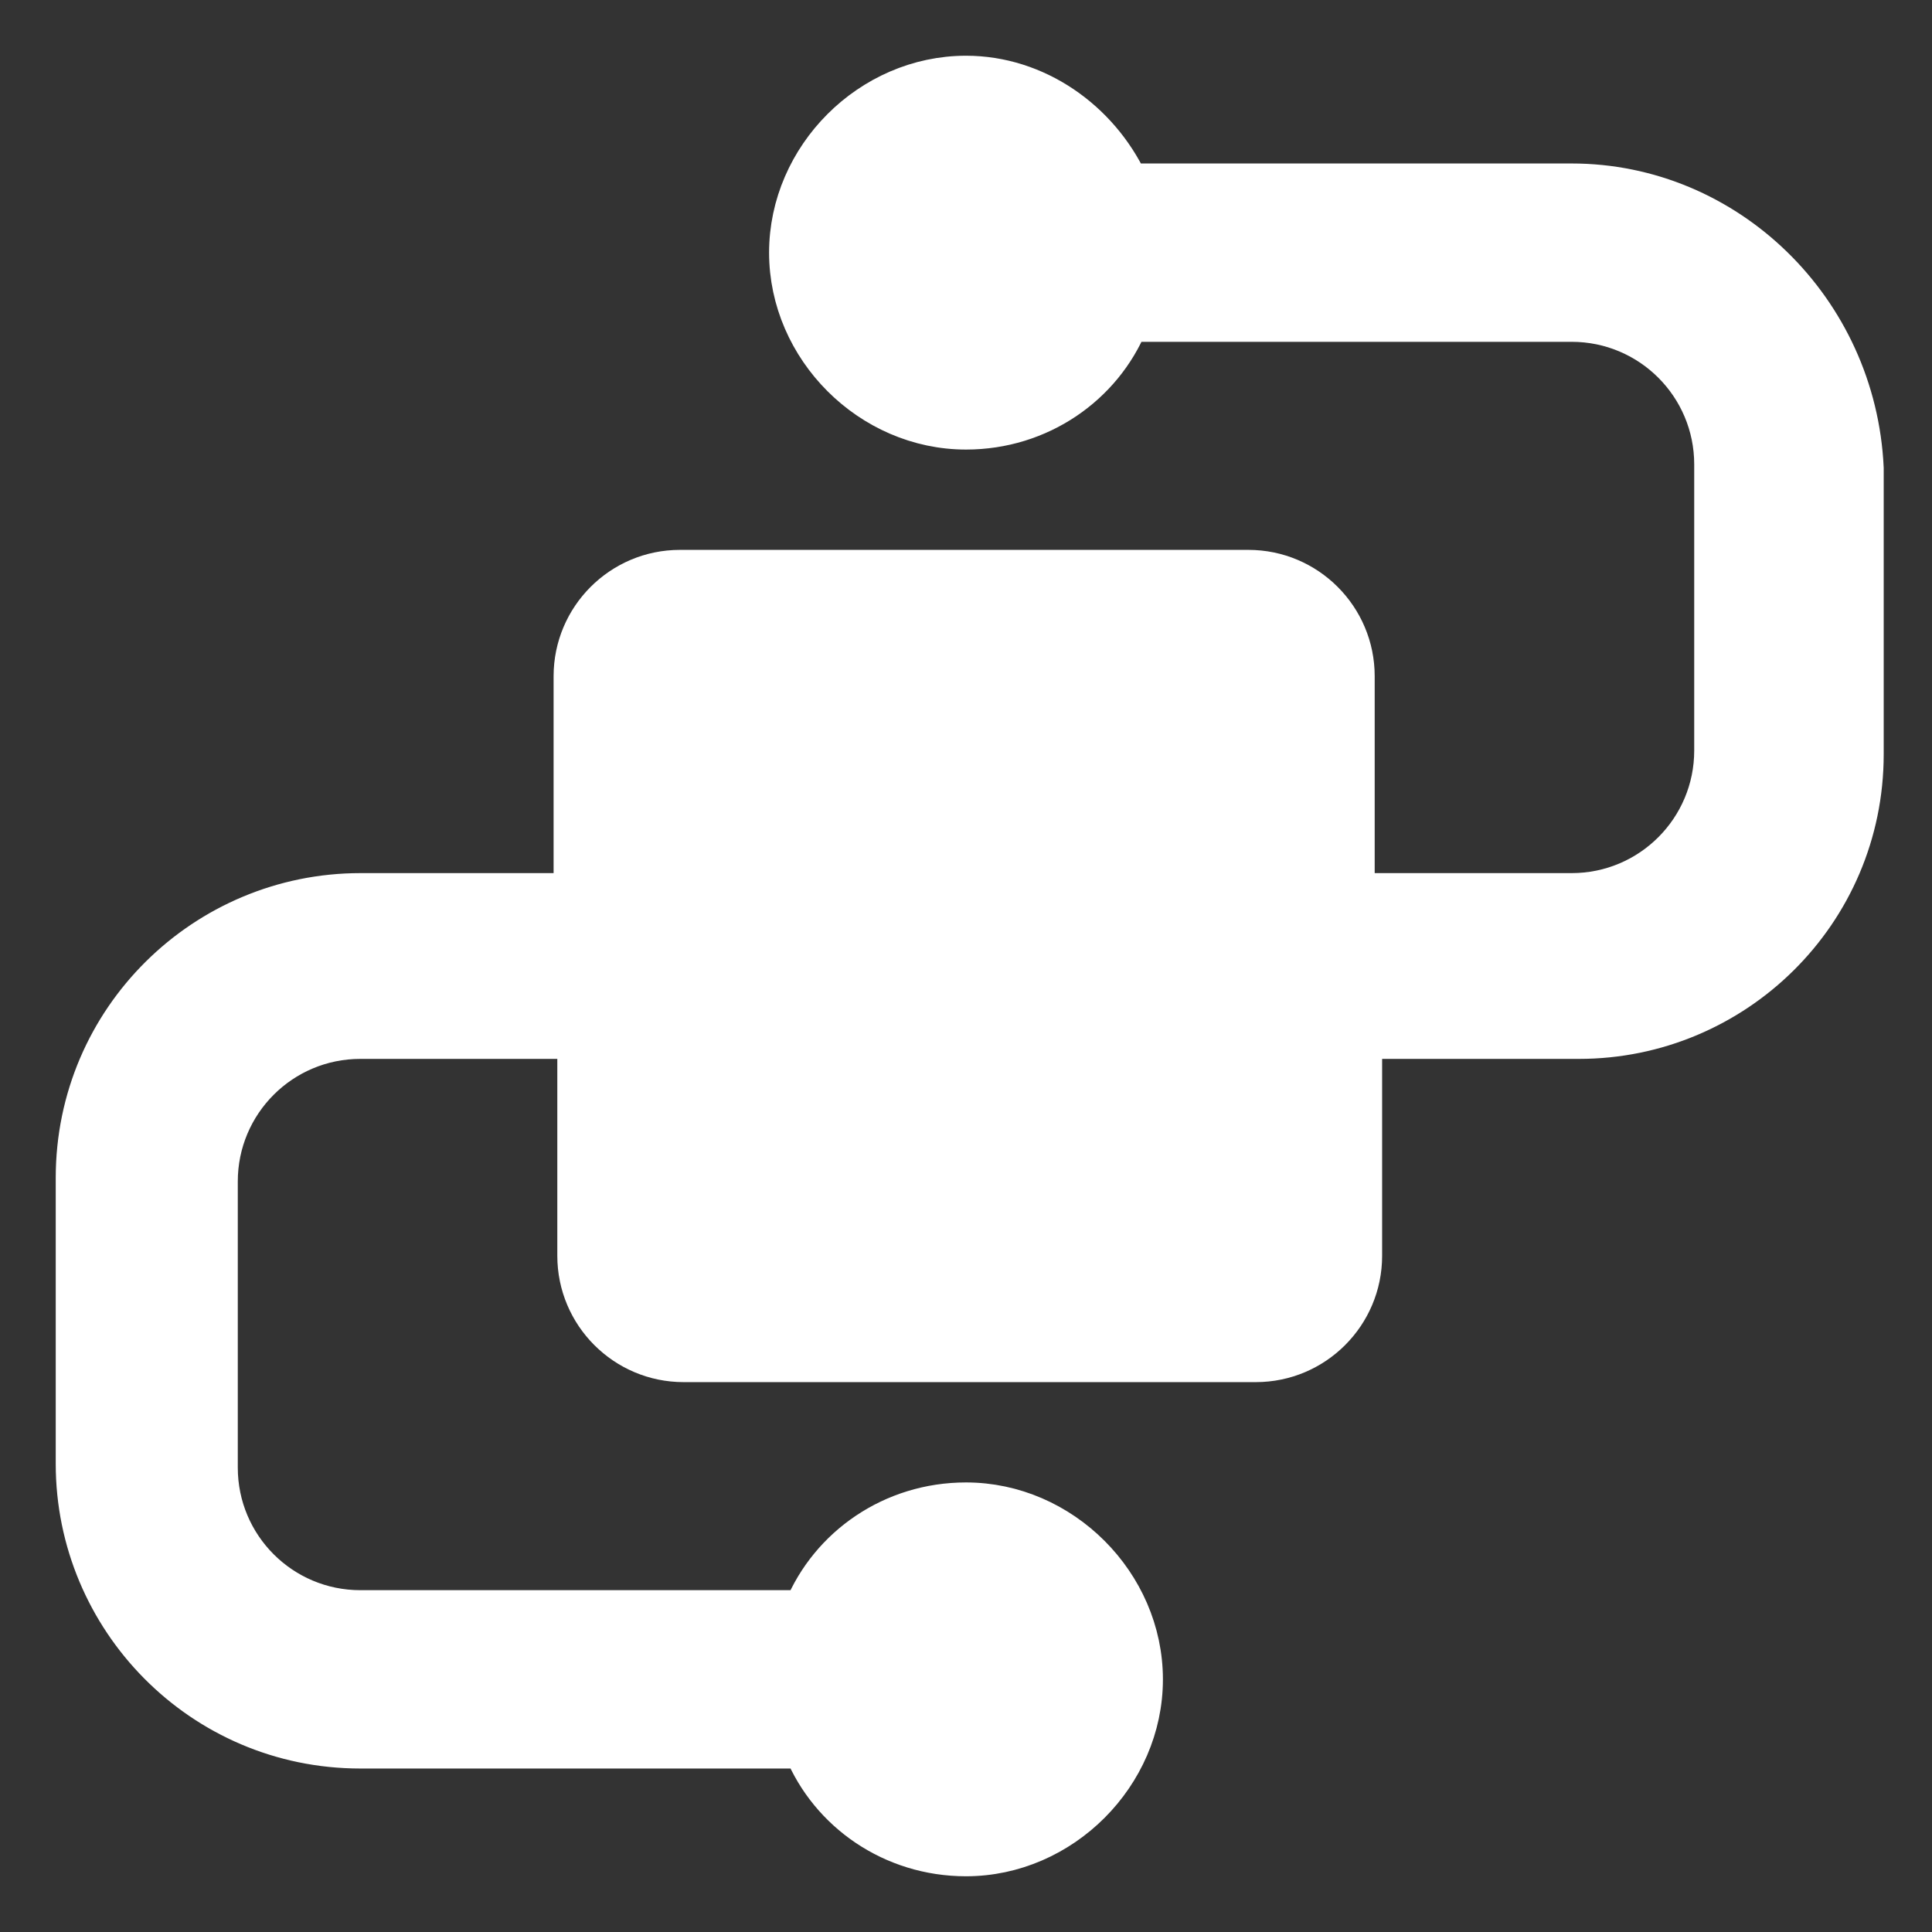 <svg xmlns="http://www.w3.org/2000/svg" fill="#fff" width="800px" height="800px" viewBox="0 0 52 52" xml:space="preserve" stroke="#fff"><rect x="0" y="0" width="52" height="52" fill="#333333" stroke="none"/><g id="SVGRepo_bgCarrier" stroke-width="0"></g><g id="SVGRepo_tracerCarrier" stroke-linecap="round" stroke-linejoin="round"></g><g id="SVGRepo_iconCarrier"> <path d="M42.3,4.9H30.4C29.6,3.2,27.9,2,26,2c-2.6,0-4.8,2.2-4.8,4.8s2.2,4.8,4.8,4.8c2,0,3.7-1.2,4.4-2.9h11.9 c2.1,0,3.8,1.7,3.8,3.8v7.7c0,2.1-1.7,3.8-3.8,3.8h-5.8v-5.8c0-1.6-1.3-2.9-2.9-2.9H18.3c-1.6,0-2.9,1.3-2.9,2.9v5.8H9.7 c-4.2,0-7.7,3.4-7.7,7.7v7.7c0,4.2,3.4,7.7,7.7,7.7h11.9C22.3,48.8,24,50,26,50c2.6,0,4.8-2.2,4.8-4.8c0-2.6-2.2-4.8-4.8-4.8 c-2,0-3.7,1.2-4.4,2.9H9.7c-2.1,0-3.8-1.7-3.8-3.8v-7.7c0-2.1,1.7-3.8,3.8-3.8h5.8v5.8c0,1.6,1.3,2.9,2.9,2.9h15.4 c1.6,0,2.9-1.3,2.9-2.9v-5.8h5.8c4.2,0,7.7-3.4,7.7-7.7v-7.7C50,8.3,46.5,4.9,42.3,4.9z"></path> </g></svg>